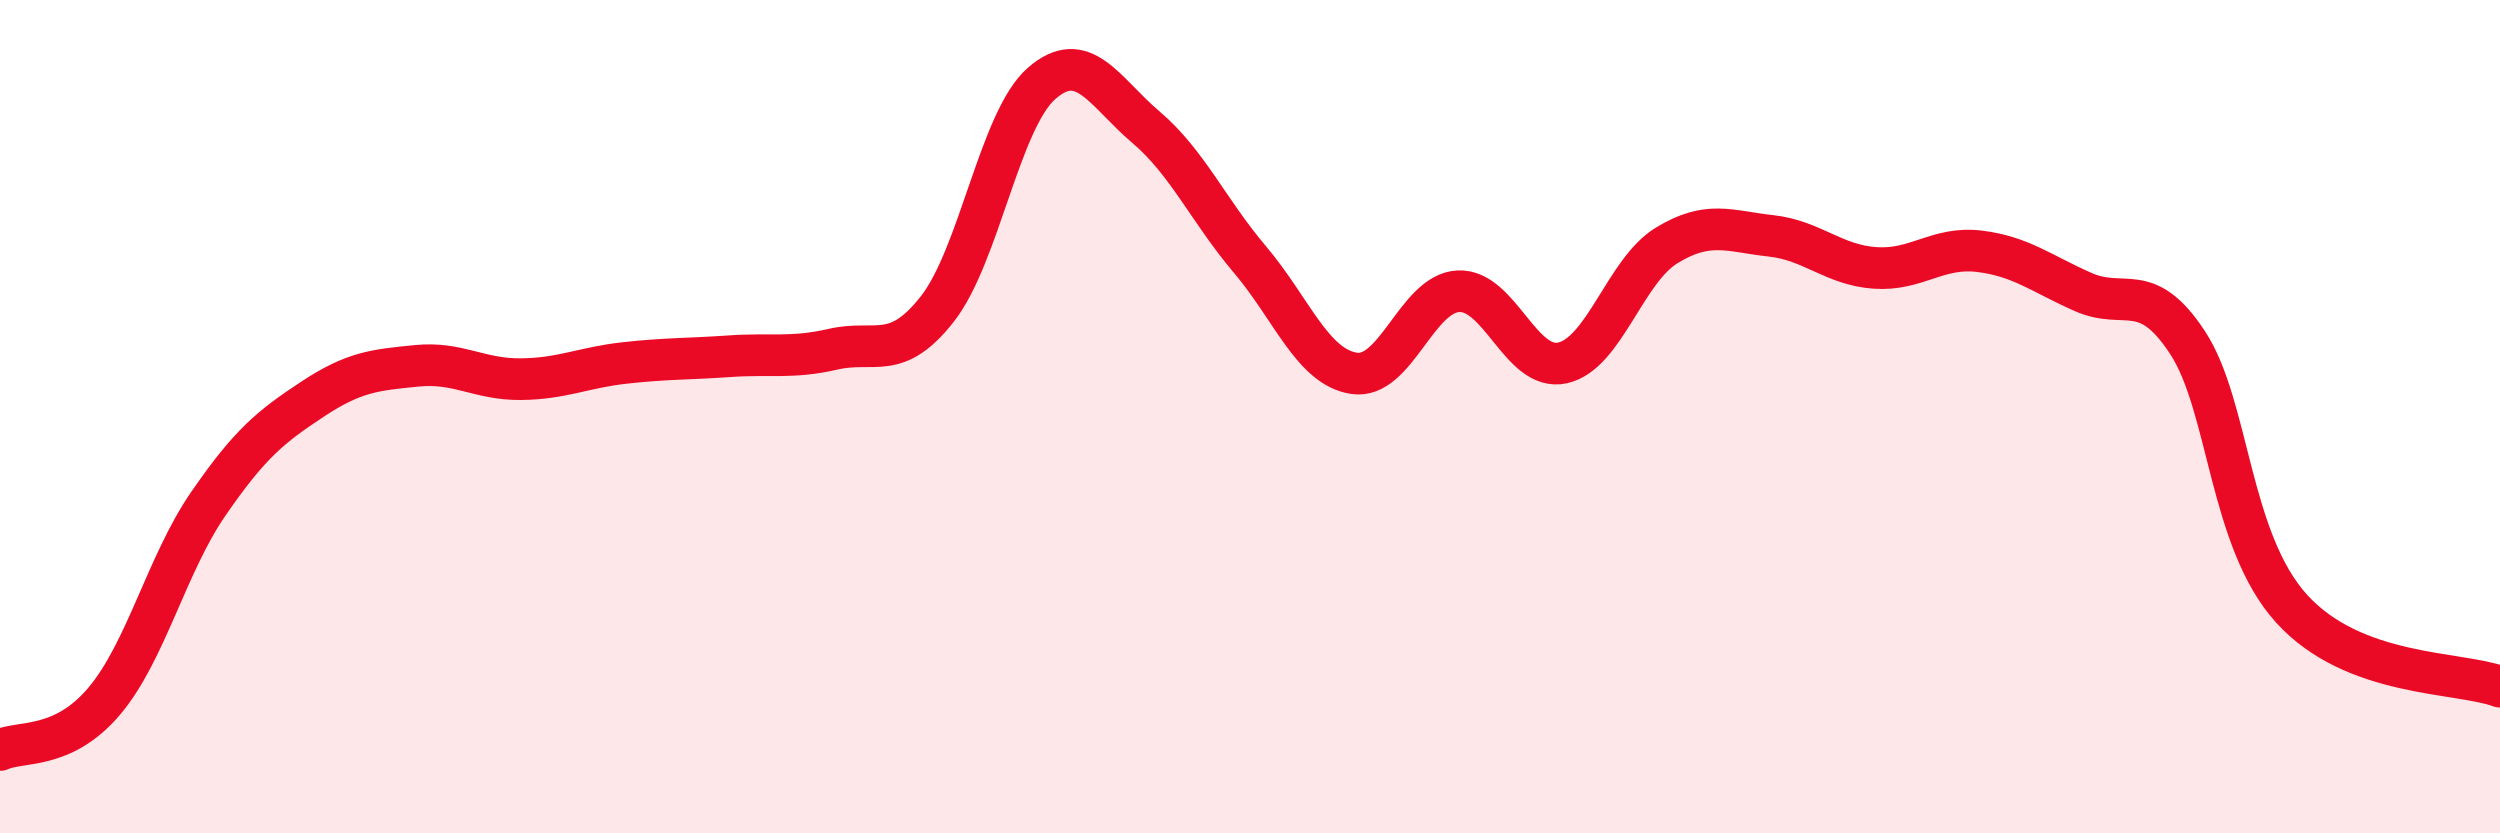 
    <svg width="60" height="20" viewBox="0 0 60 20" xmlns="http://www.w3.org/2000/svg">
      <path
        d="M 0,18 C 0.5,17.77 1.5,18.01 2.5,16.83 C 3.5,15.65 4,13.54 5,12.09 C 6,10.64 6.5,10.24 7.5,9.58 C 8.5,8.92 9,8.88 10,8.78 C 11,8.68 11.5,9.11 12.5,9.1 C 13.5,9.09 14,8.82 15,8.71 C 16,8.6 16.5,8.62 17.5,8.55 C 18.5,8.48 19,8.61 20,8.38 C 21,8.15 21.5,8.69 22.5,7.41 C 23.5,6.13 24,2.87 25,2 C 26,1.13 26.5,2.2 27.5,3.05 C 28.5,3.9 29,5.05 30,6.23 C 31,7.41 31.5,8.81 32.5,8.96 C 33.5,9.11 34,7.04 35,6.99 C 36,6.94 36.5,8.93 37.5,8.71 C 38.5,8.49 39,6.5 40,5.89 C 41,5.28 41.5,5.55 42.5,5.66 C 43.5,5.77 44,6.36 45,6.43 C 46,6.5 46.5,5.91 47.5,6.03 C 48.5,6.15 49,6.57 50,7.01 C 51,7.45 51.5,6.7 52.5,8.22 C 53.5,9.74 53.5,12.96 55,14.61 C 56.5,16.26 59,16.11 60,16.48L60 20L0 20Z"
        fill="#EB0A25"
        opacity="0.1"
        stroke-linecap="round"
        stroke-linejoin="round"
      />
      <path
        d="M 0,18 C 0.5,17.77 1.5,18.01 2.5,16.83 C 3.5,15.65 4,13.54 5,12.09 C 6,10.64 6.5,10.24 7.5,9.58 C 8.5,8.92 9,8.88 10,8.78 C 11,8.68 11.5,9.11 12.5,9.1 C 13.5,9.09 14,8.82 15,8.71 C 16,8.6 16.5,8.62 17.5,8.55 C 18.5,8.48 19,8.61 20,8.38 C 21,8.15 21.5,8.69 22.5,7.41 C 23.5,6.13 24,2.87 25,2 C 26,1.13 26.5,2.2 27.5,3.05 C 28.5,3.9 29,5.05 30,6.23 C 31,7.41 31.5,8.81 32.5,8.96 C 33.5,9.11 34,7.04 35,6.99 C 36,6.94 36.5,8.93 37.5,8.71 C 38.5,8.49 39,6.5 40,5.89 C 41,5.28 41.5,5.55 42.5,5.66 C 43.5,5.77 44,6.36 45,6.43 C 46,6.5 46.5,5.91 47.5,6.03 C 48.5,6.15 49,6.57 50,7.01 C 51,7.45 51.5,6.7 52.5,8.22 C 53.5,9.74 53.5,12.96 55,14.61 C 56.5,16.26 59,16.11 60,16.48"
        stroke="#EB0A25"
        stroke-width="1"
        fill="none"
        stroke-linecap="round"
        stroke-linejoin="round"
      />
    </svg>
  